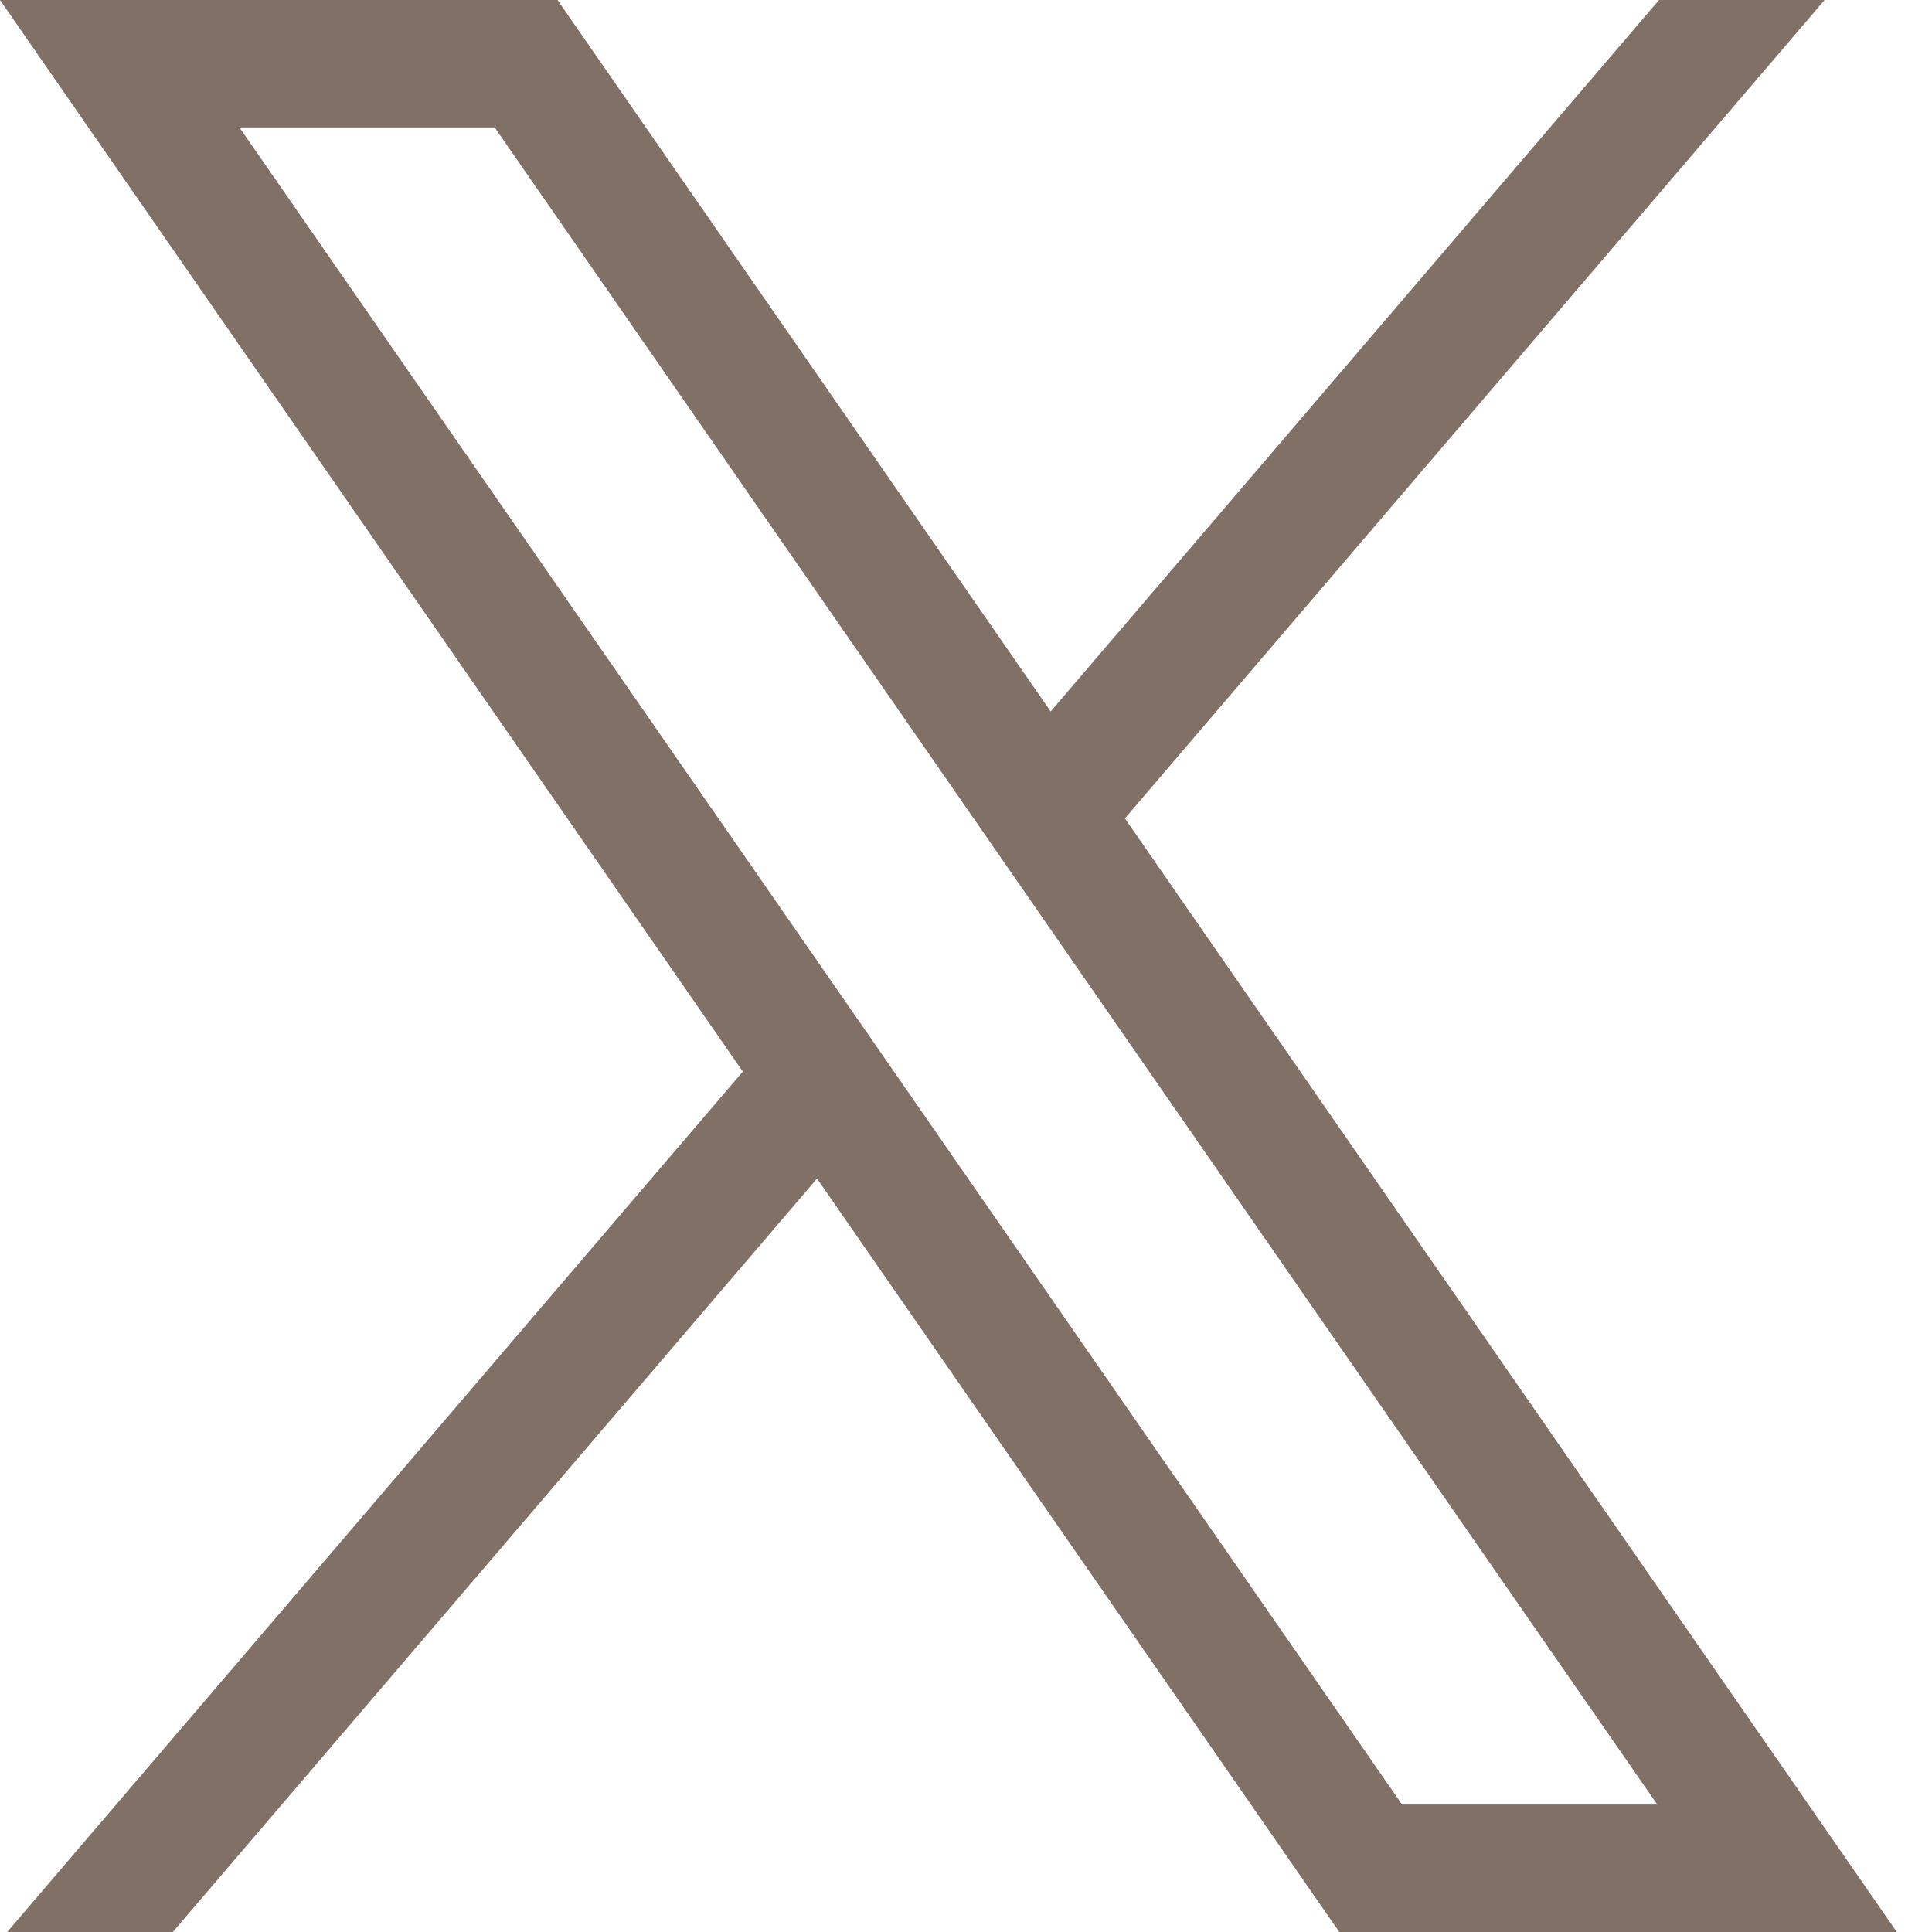 <?xml version="1.0" encoding="utf-8"?>
<!-- Generator: Adobe Illustrator 27.7.0, SVG Export Plug-In . SVG Version: 6.00 Build 0)  -->
<svg version="1.1" id="_レイヤー_2" xmlns="http://www.w3.org/2000/svg" xmlns:xlink="http://www.w3.org/1999/xlink" x="0px"
	 y="0px" width="46px" height="46px" viewBox="0 0 46 46" enable-background="new 0 0 46 46" xml:space="preserve">
<g id="_レイヤー_1-2">
	<path fill="#807065" d="M26.783,19.486L43.443,0h-3.943L25.016,16.94L13.274,0H0l17.686,25.514L0.172,46h3.943l15.338-17.939
		L31.888,46h13.274L26.783,19.486L26.783,19.486z M5.7,3.033h6.077l27.683,39.934h-6.077L5.7,3.033z"/>
</g>
</svg>
